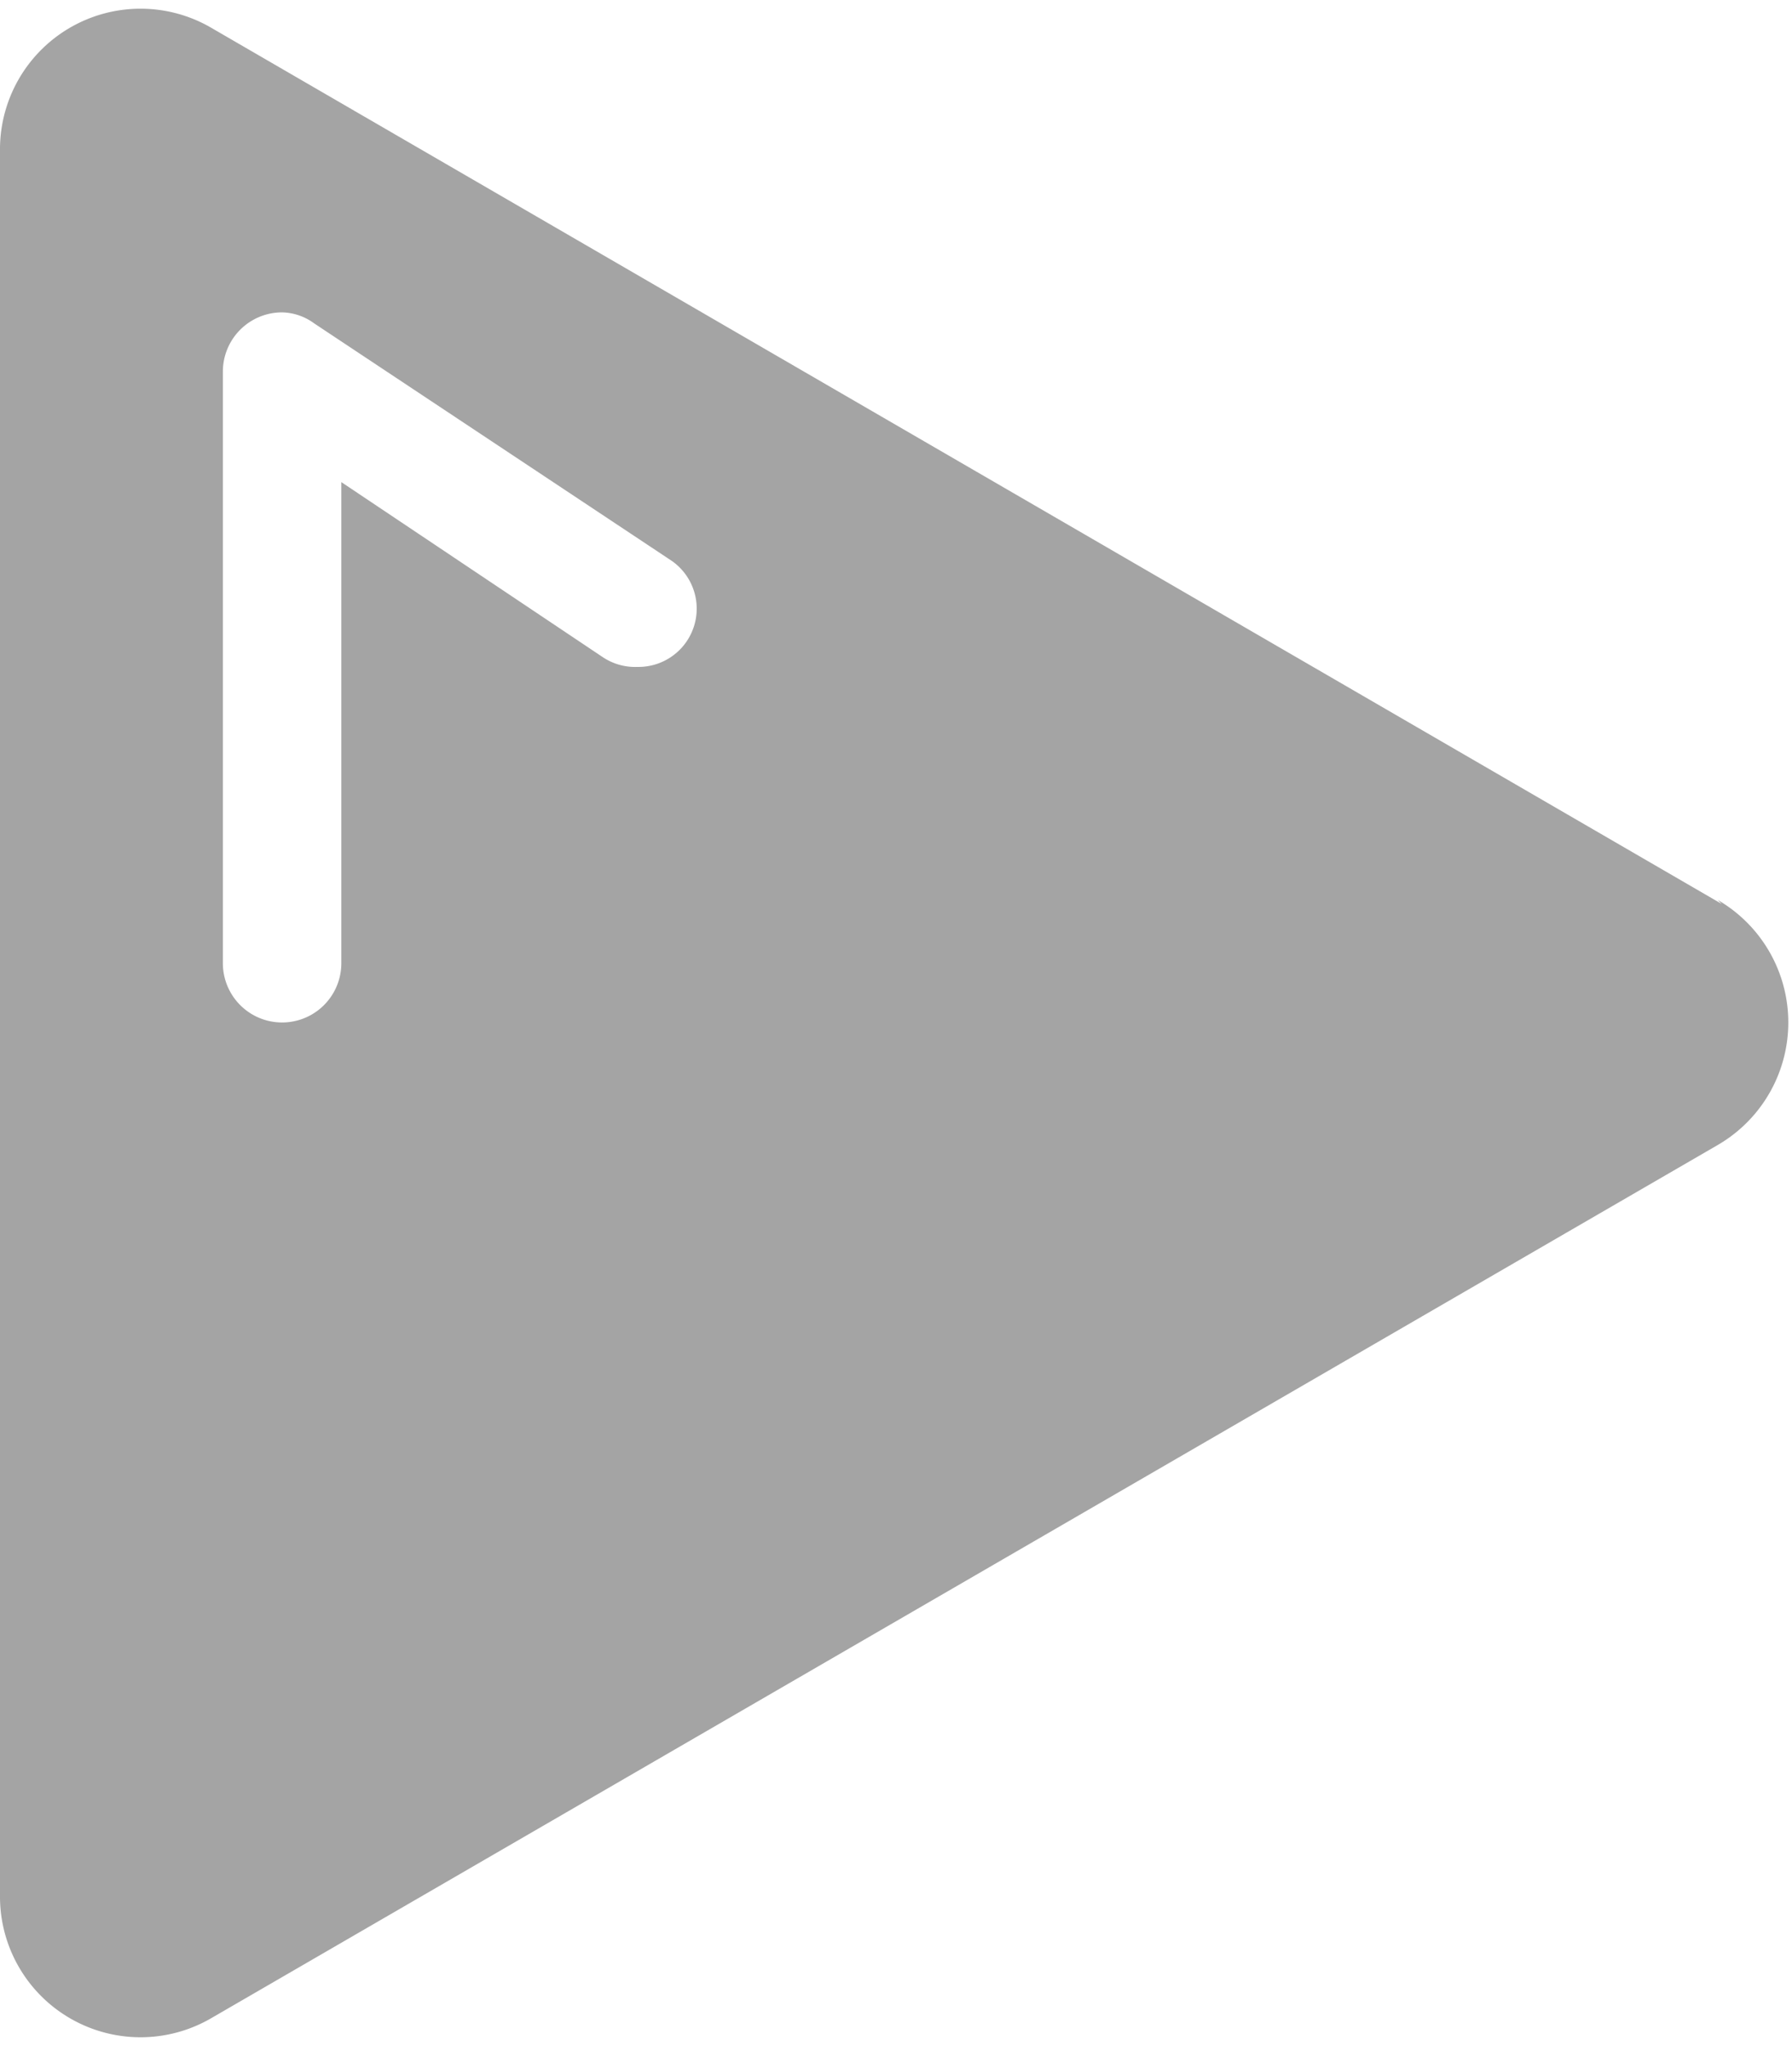 <svg xmlns="http://www.w3.org/2000/svg" viewBox="0 0 17.85 20.37">
  <title>Plan de travail 235</title>
  <path d="M17.15,9,2.11.28A1.4,1.4,0,0,0,0,1.5V18.87a1.4,1.4,0,0,0,2.11,1.22l15-8.69a1.41,1.41,0,0,0,0-2.44ZM6.35,6.64A.58.58,0,0,1,6,6.54H6L3.4,4.8V9.59a.59.59,0,1,1-1.18,0V3.7a.59.59,0,0,1,.59-.59.56.56,0,0,1,.32.11h0L6.67,5.57h0a.58.58,0,0,1-.32,1.07Z" fill="#a4a4a4"/>
</svg>
